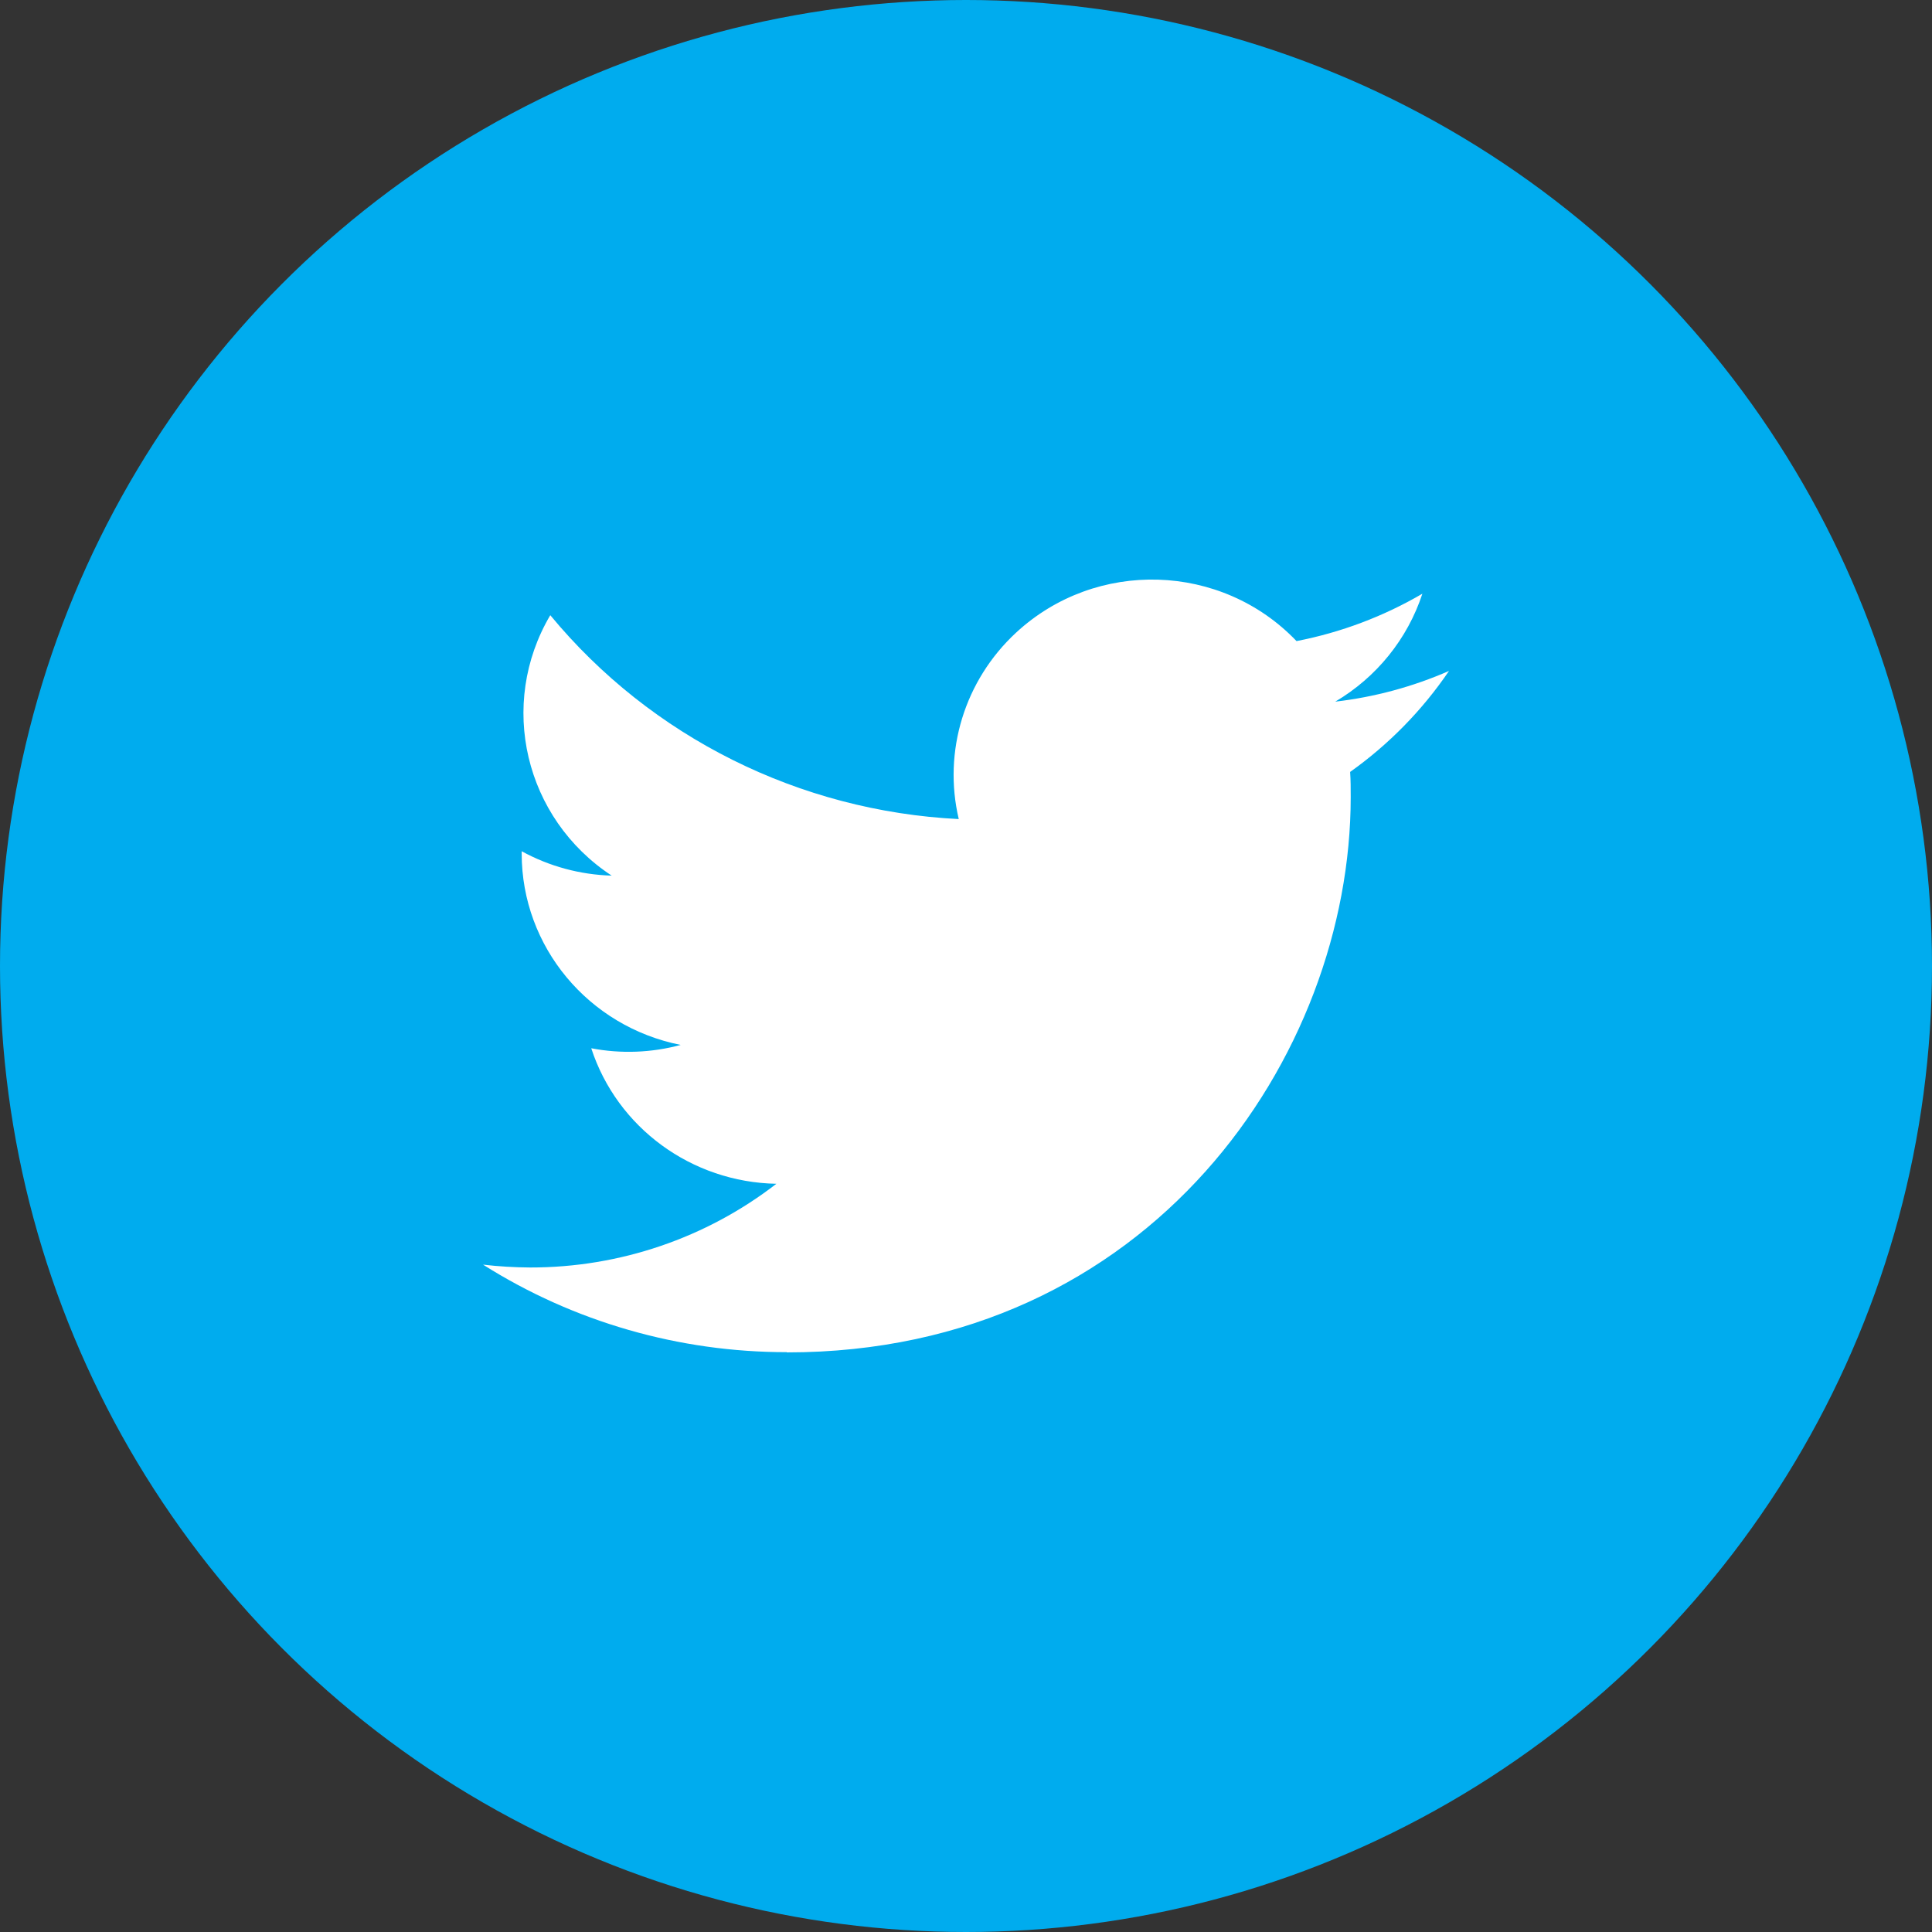 <?xml version="1.0" encoding="utf-8"?>
<!-- Generator: Adobe Illustrator 16.0.0, SVG Export Plug-In . SVG Version: 6.00 Build 0)  -->
<!DOCTYPE svg PUBLIC "-//W3C//DTD SVG 1.1//EN" "http://www.w3.org/Graphics/SVG/1.1/DTD/svg11.dtd">
<svg version="1.1" id="Layer_1" xmlns:x="http://ns.adobe.com/Extensibility/1.0/" xmlns:i="http://ns.adobe.com/AdobeIllustrator/10.0/" xmlns:graph="http://ns.adobe.com/Graphs/1.0/"
	 xmlns="http://www.w3.org/2000/svg" xmlns:xlink="http://www.w3.org/1999/xlink" x="0px" y="0px" width="40px" height="40px"
	 viewBox="0 0 40 40" enable-background="new 0 0 40 40" xml:space="preserve">
<rect x="0" y="0" width="40" height="40" fill="#333333" stroke="none"/>
<title>Group 2</title>
<desc>Created with Sketch.</desc>
<circle id="Oval-Copy" fill="#00ACEE" cx="20" cy="20" r="20"/>
<path id="twitter-_x5B__x23_154_x5D_" fill="#FFFFFF" d="M16.29,28c7.547,0,11.675-6.156,11.675-11.495c0-0.175,0-0.35-0.012-0.523
	c0.803-0.571,1.496-1.28,2.047-2.091c-0.748,0.327-1.543,0.542-2.355,0.636c0.855-0.505,1.496-1.298,1.804-2.235
	c-0.806,0.471-1.687,0.803-2.606,0.981c-1.554-1.627-4.152-1.706-5.806-0.175c-1.065,0.986-1.518,2.457-1.187,3.86
	c-3.299-0.164-6.373-1.698-8.457-4.221c-1.089,1.846-0.532,4.207,1.271,5.392c-0.653-0.019-1.292-0.192-1.863-0.505v0.051
	c0.001,1.922,1.378,3.579,3.292,3.959c-0.604,0.163-1.238,0.187-1.852,0.069c0.537,1.646,2.078,2.773,3.833,2.806
	c-1.453,1.124-3.248,1.735-5.096,1.733c-0.326-0.002-0.652-0.021-0.977-0.059c1.877,1.186,4.06,1.814,6.29,1.812"/>
</svg>
